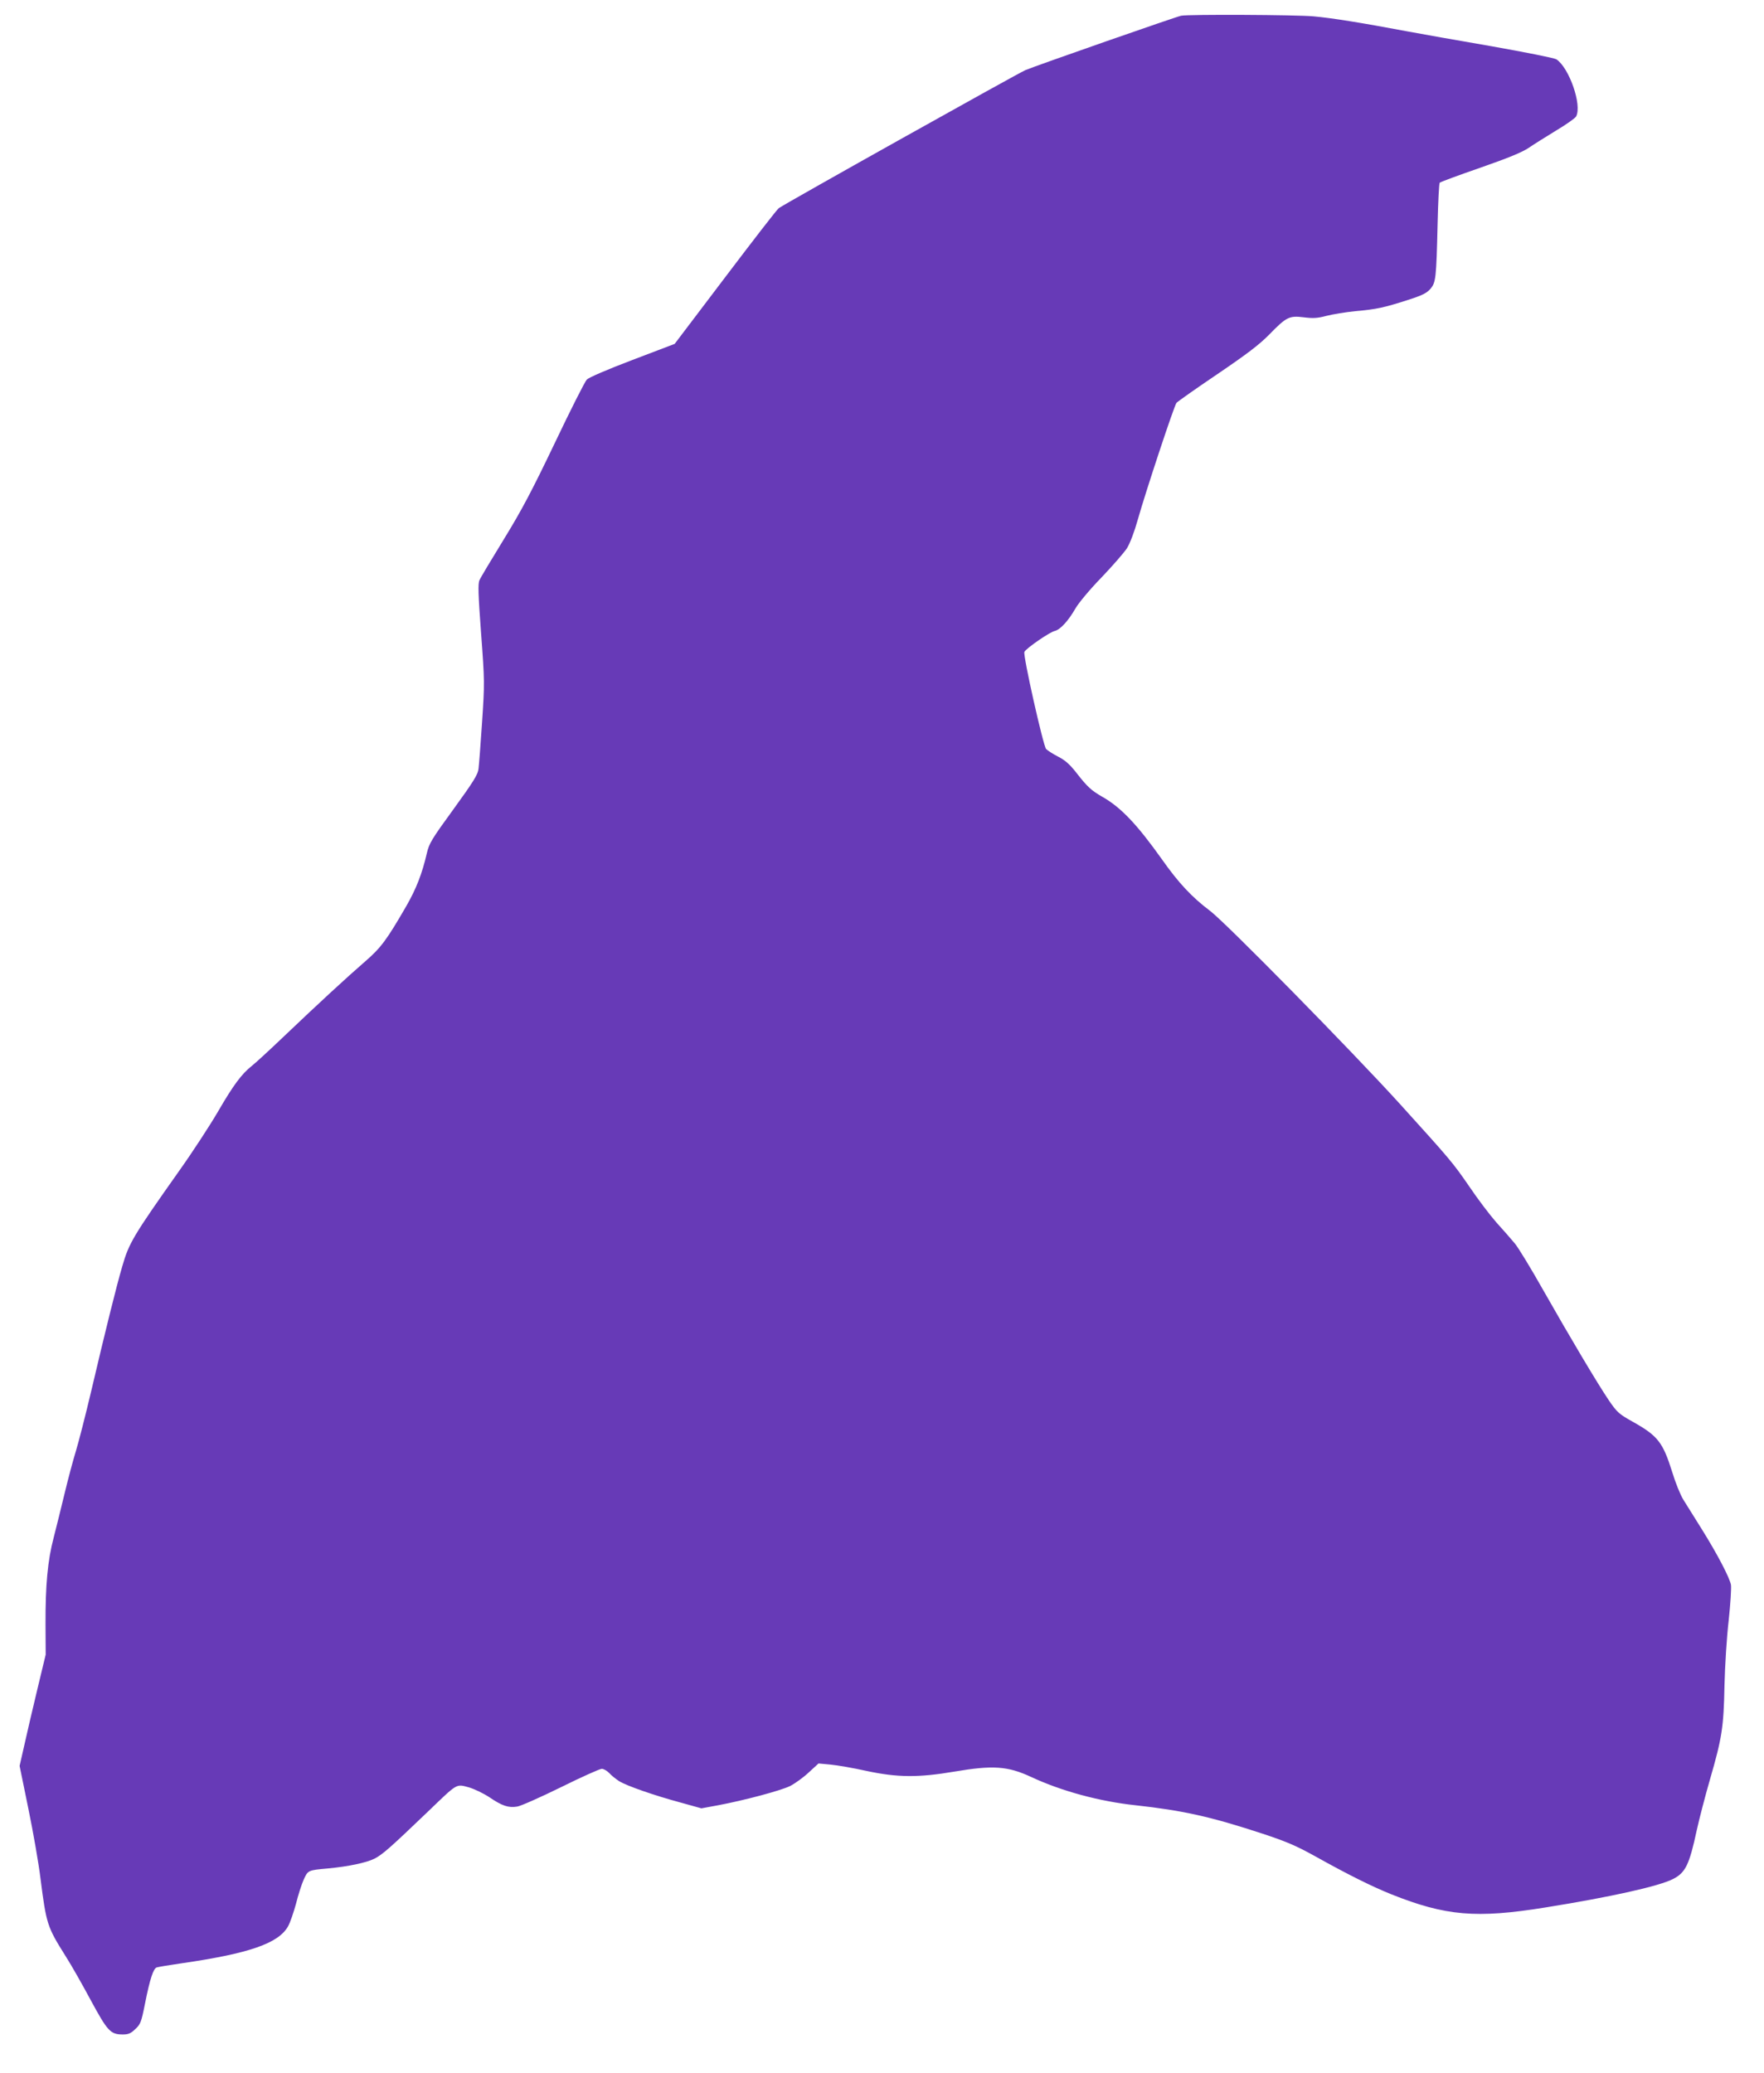 <?xml version="1.0" standalone="no"?>
<!DOCTYPE svg PUBLIC "-//W3C//DTD SVG 20010904//EN"
 "http://www.w3.org/TR/2001/REC-SVG-20010904/DTD/svg10.dtd">
<svg version="1.0" xmlns="http://www.w3.org/2000/svg"
 width="1089pt" height="1280pt" viewBox="0 0 1089 1280"
 preserveAspectRatio="xMidYMid meet">
<g transform="translate(0,1280) scale(0.1,-0.1)"
fill="#673ab7" stroke="none">
<path d="M7292 12703 c-31 -6 -890 -306 -962 -336 -47 -20 -1472 -817 -1522
-852 -10 -6 -158 -198 -330 -425 l-313 -413 -260 -99 c-153 -58 -269 -108
-282 -121 -12 -12 -101 -188 -198 -392 -141 -295 -205 -416 -315 -595 -76
-124 -144 -237 -150 -252 -10 -21 -8 -86 10 -329 22 -295 22 -307 6 -548 -9
-135 -19 -265 -22 -288 -4 -35 -32 -80 -154 -248 -136 -187 -151 -212 -165
-273 -29 -125 -65 -219 -128 -328 -118 -204 -155 -255 -251 -338 -112 -97
-290 -261 -501 -462 -88 -84 -178 -167 -200 -184 -63 -50 -114 -118 -209 -282
-49 -84 -157 -250 -241 -368 -282 -399 -309 -444 -350 -587 -35 -118 -109
-417 -190 -763 -37 -157 -81 -328 -97 -380 -16 -52 -47 -167 -68 -255 -21 -88
-52 -212 -68 -275 -38 -143 -52 -297 -51 -540 l1 -185 -51 -212 c-28 -116 -64
-271 -80 -343 l-30 -132 54 -264 c30 -145 64 -340 75 -432 36 -281 41 -297
154 -477 36 -56 106 -180 157 -275 103 -190 121 -210 197 -210 34 0 49 6 77
33 32 30 37 41 60 157 31 156 52 218 73 224 9 3 80 15 157 26 414 60 596 123
654 229 13 24 34 86 48 137 13 52 34 119 47 148 27 60 26 60 151 71 126 12
235 35 286 60 51 26 98 68 333 293 182 175 171 169 249 148 35 -10 91 -37 129
-62 78 -53 117 -66 171 -57 21 3 143 57 269 119 127 63 241 114 253 114 12 0
32 -12 46 -26 13 -15 41 -37 61 -50 44 -28 218 -89 386 -134 l122 -34 98 18
c166 31 394 92 450 120 29 15 81 52 114 83 l61 56 75 -7 c41 -4 141 -21 221
-39 192 -41 320 -42 544 -4 236 40 328 34 472 -33 189 -88 422 -151 645 -175
291 -32 464 -70 786 -176 148 -49 208 -75 325 -140 199 -111 345 -184 469
-234 334 -133 523 -150 950 -81 400 64 702 131 789 176 76 39 100 87 146 302
15 68 51 207 81 311 75 259 85 324 90 582 3 125 14 299 26 402 11 102 17 198
14 219 -9 46 -86 193 -183 348 -42 67 -91 146 -110 176 -19 30 -50 107 -69
170 -58 185 -88 225 -243 312 -88 49 -98 59 -149 133 -72 107 -238 386 -406
682 -75 133 -153 261 -174 286 -20 24 -71 83 -114 130 -42 48 -117 147 -166
220 -104 151 -116 165 -431 513 -300 330 -1073 1117 -1171 1191 -112 84 -195
173 -297 318 -153 215 -253 321 -368 386 -68 39 -93 62 -159 147 -43 55 -71
79 -114 101 -31 16 -64 37 -74 47 -18 21 -143 576 -134 599 7 20 156 123 188
130 34 8 84 63 128 140 20 34 88 116 160 190 69 72 139 153 157 180 19 31 46
101 68 180 48 170 223 699 238 718 7 8 120 88 252 177 184 125 259 182 321
245 106 109 123 117 213 106 57 -7 83 -6 140 9 38 10 119 23 178 29 134 12
177 22 321 68 91 29 119 43 142 69 34 40 37 62 45 404 3 135 9 248 13 252 5 5
116 46 249 92 172 60 258 95 300 123 32 22 109 70 171 108 62 37 117 76 122
86 38 70 -43 301 -122 353 -13 8 -194 44 -403 81 -209 36 -441 77 -515 91
-287 54 -469 83 -580 93 -109 10 -769 13 -818 4z"/>
</g>
</svg>

